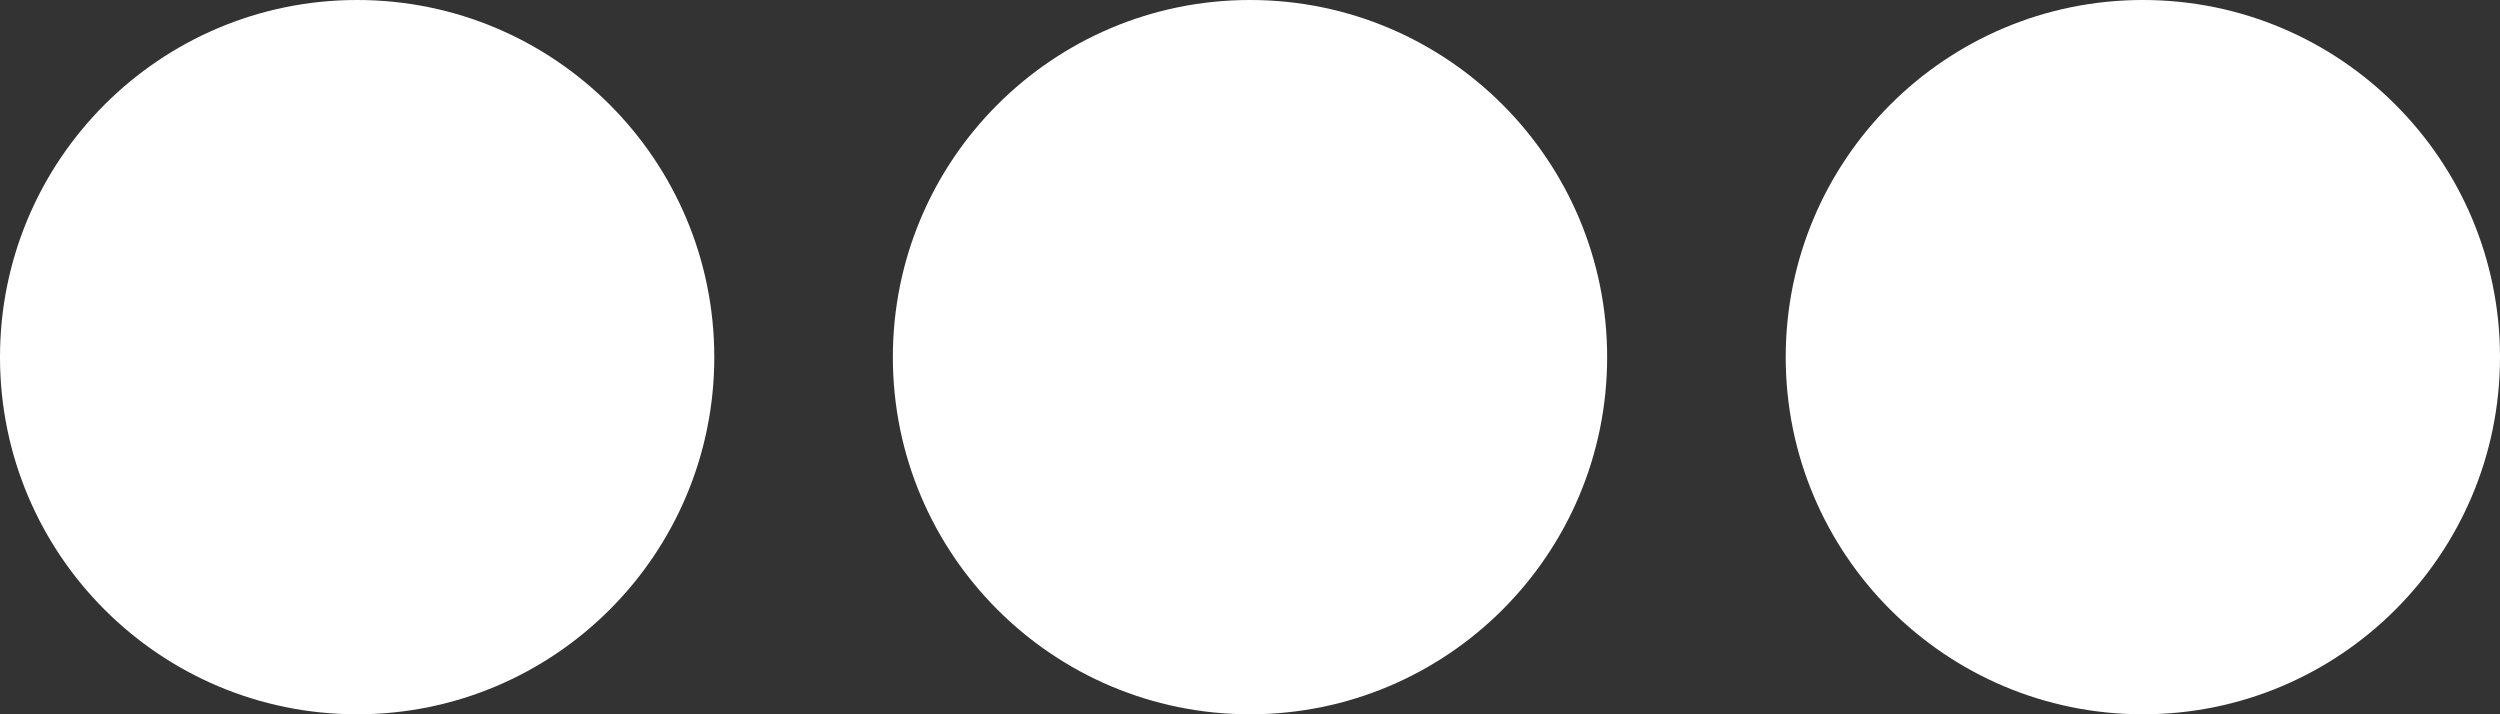 <?xml version="1.0" encoding="UTF-8"?> <svg xmlns="http://www.w3.org/2000/svg" width="56" height="16" viewBox="0 0 56 16" fill="none"><rect x="0" y="0" width="56" height="16" fill="#333333" stroke="none"/><path fill-rule="evenodd" clip-rule="evenodd" d="M0 8C0 3.582 3.582 0 8 0C12.418 0 16 3.582 16 8C16 12.418 12.418 16 8 16C3.582 16 0 12.418 0 8ZM20 8C20 3.582 23.582 0 28 0C32.418 0 36 3.582 36 8C36 12.418 32.418 16 28 16C23.582 16 20 12.418 20 8ZM48 0C43.582 0 40 3.582 40 8C40 12.418 43.582 16 48 16C52.418 16 56 12.418 56 8C56 3.582 52.418 0 48 0Z" fill="white"></path></svg> 